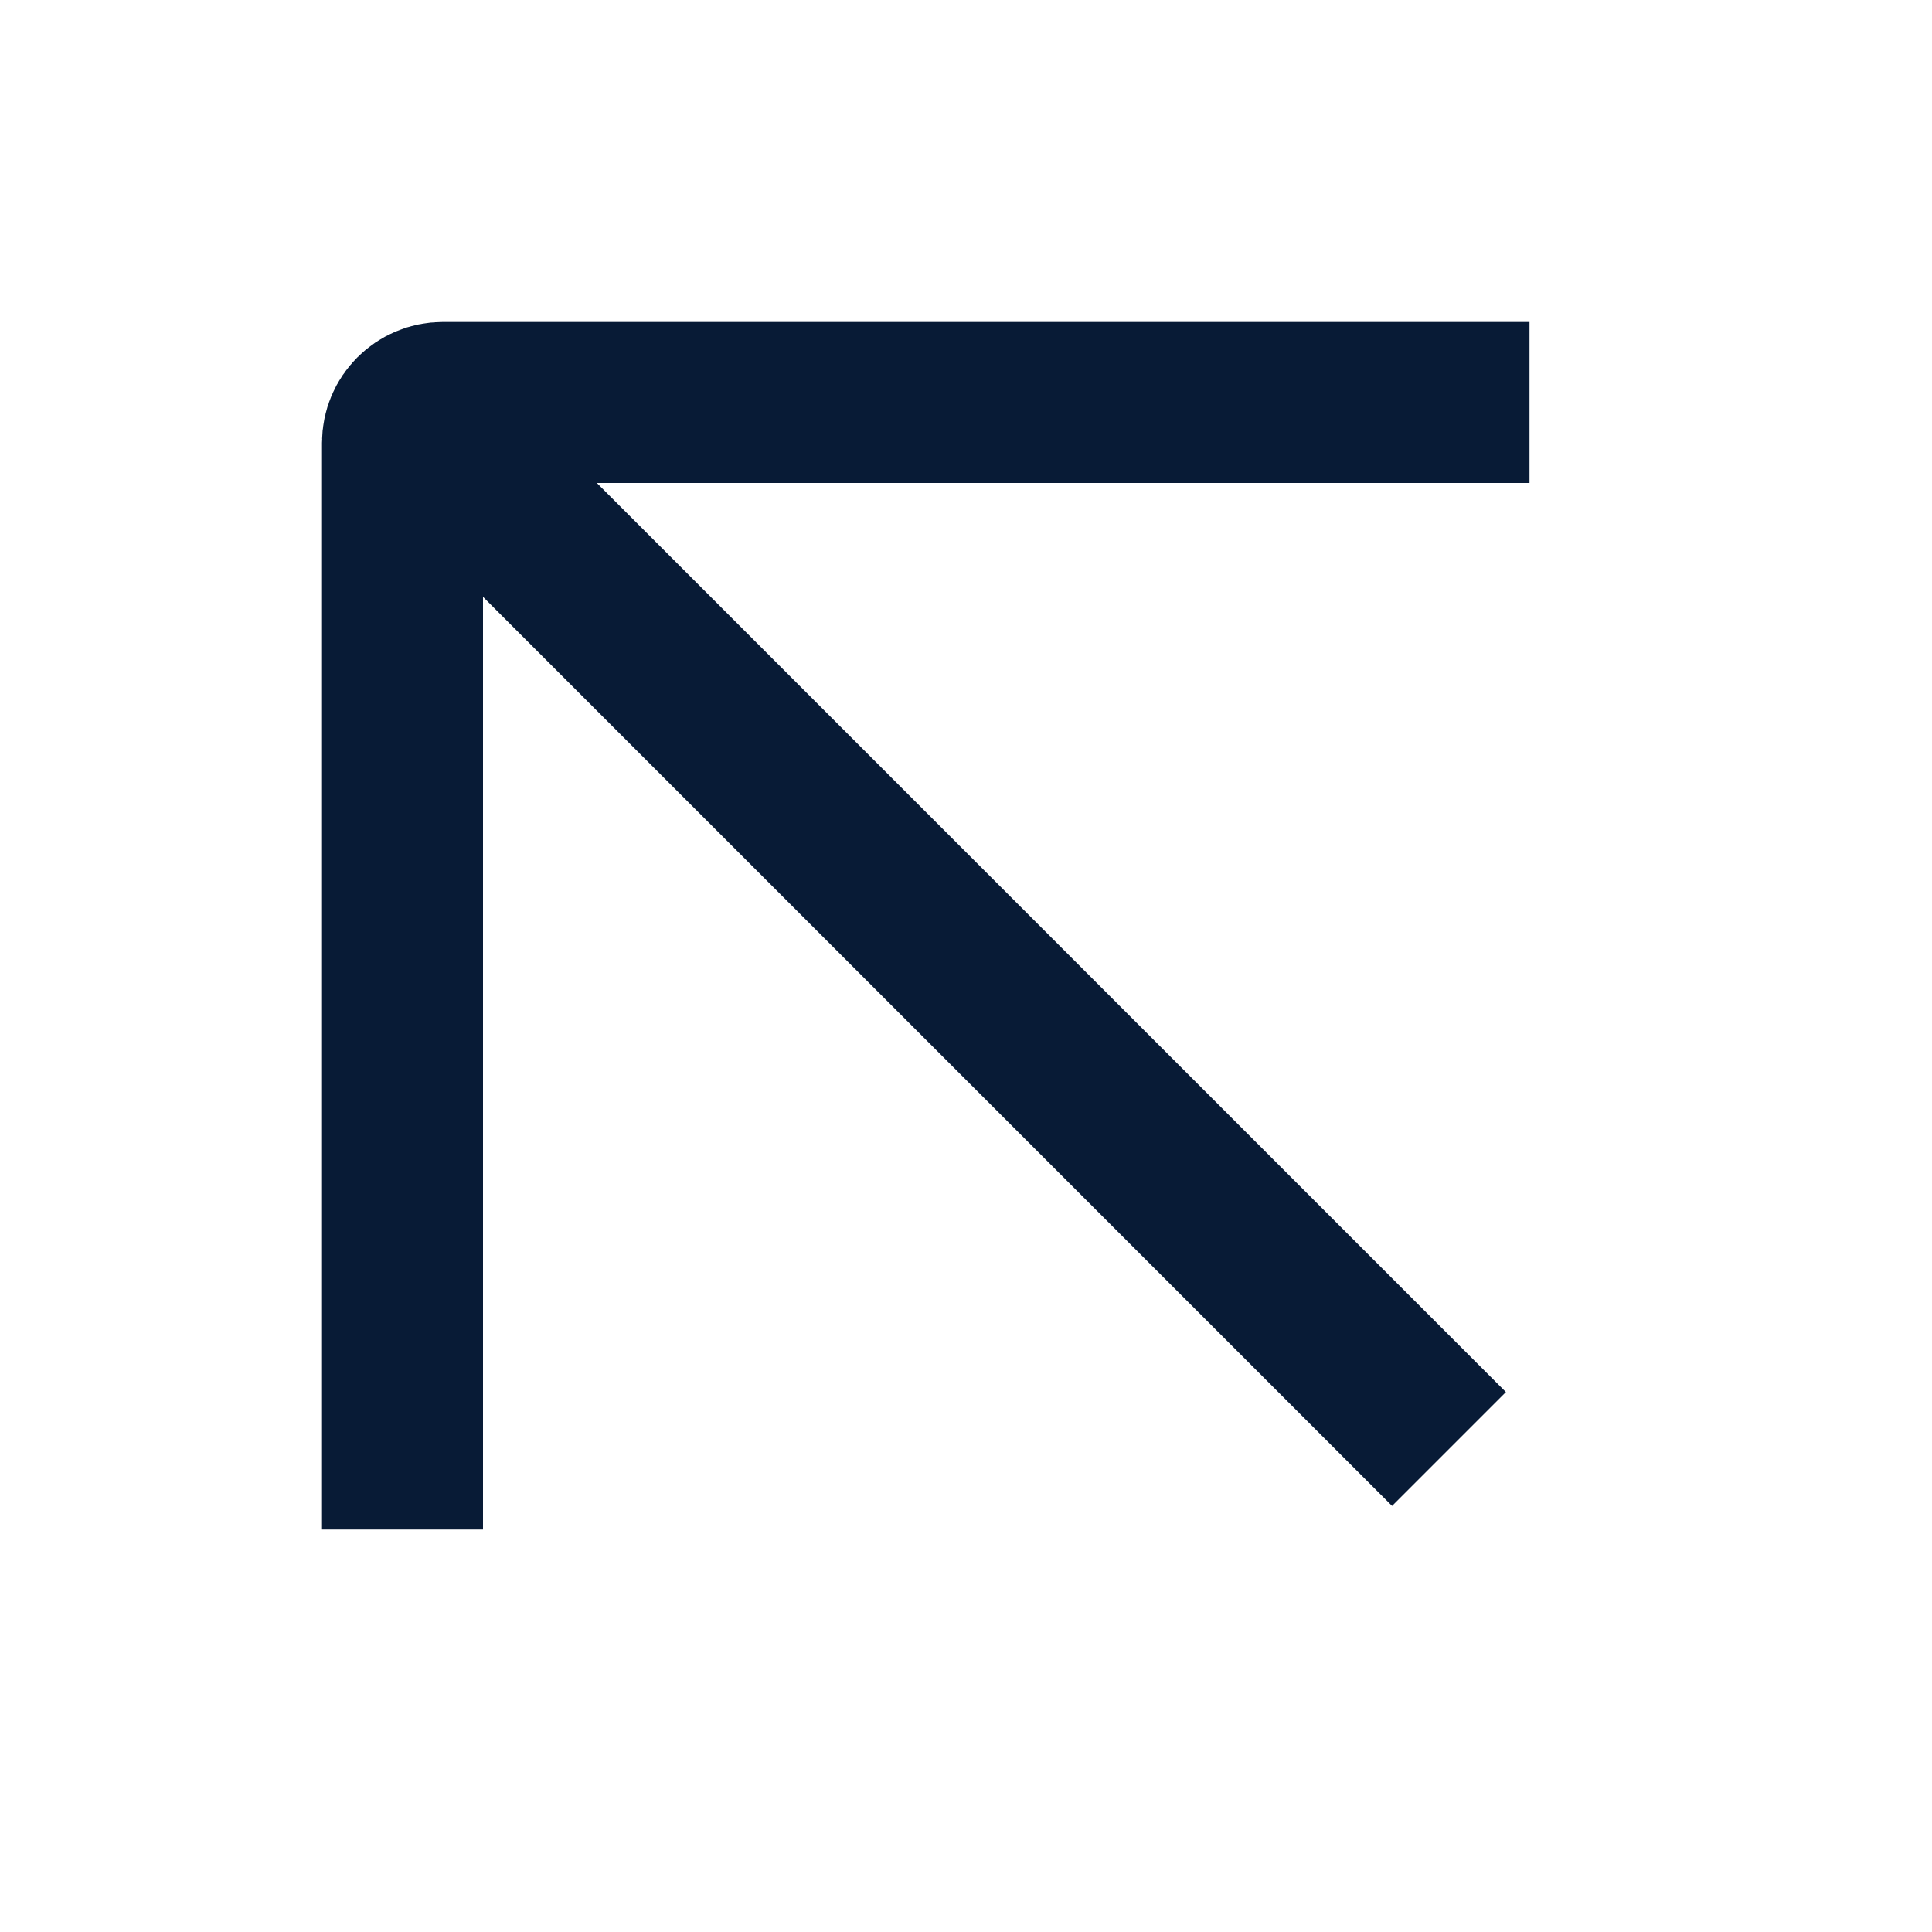 <?xml version="1.0" encoding="UTF-8"?>
<svg width="24" height="24" viewBox="0 0 24 24" fill="none" xmlns="http://www.w3.org/2000/svg">
<path d="M5 19L5 5.5C5 5.224 5.224 5 5.5 5L19 5" stroke="#081B36" stroke-width="2" stroke-linejoin="round"/>
<path d="M18 18L5 5" stroke="#081B36" stroke-width="2"/>
</svg>